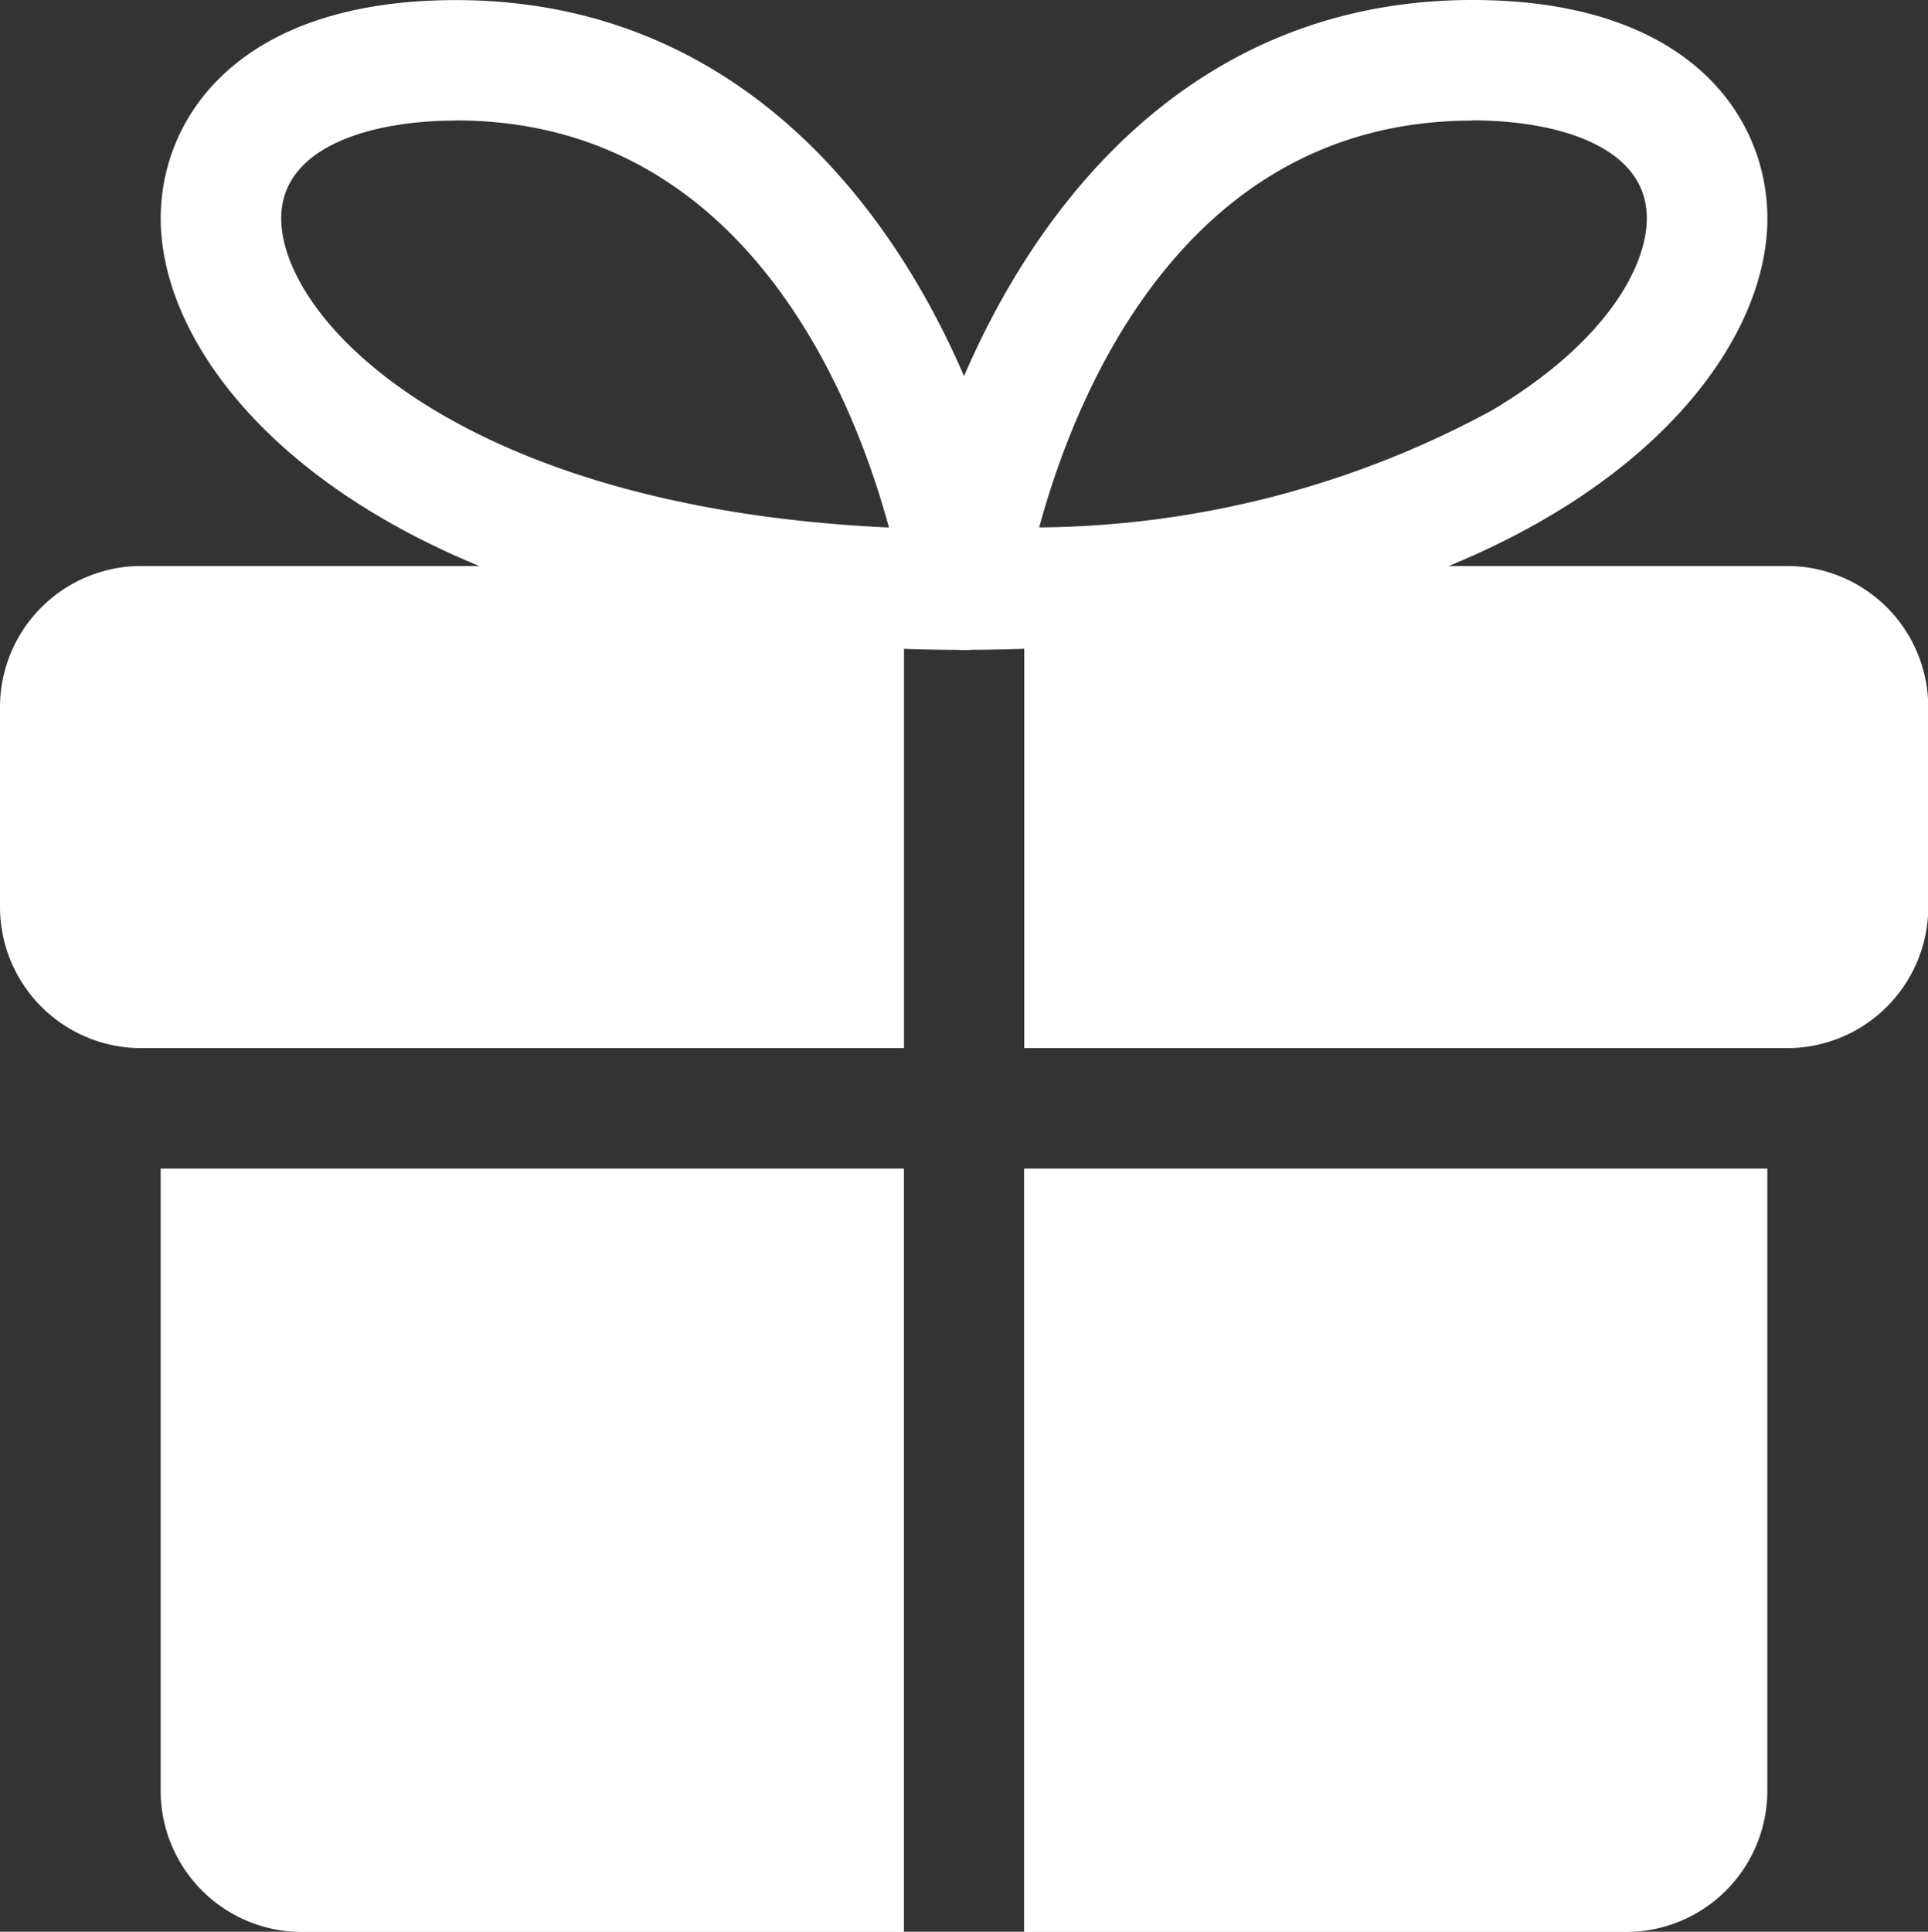 <svg xmlns="http://www.w3.org/2000/svg" width="38.39" height="38.462" viewBox="0 0 38.39 38.462"><rect x="0" y="0" width="38.39" height="38.462" fill="#333333" stroke="none"/><defs><style>.a{fill:#fff;}</style></defs><g transform="translate(3.199 23.266)"><path class="a" d="M2,14.5H16.8V29.7H4.8A2.813,2.813,0,0,1,2,26.9Z" transform="translate(-2 -14.5)"/></g><g transform="translate(20.395 23.266)"><path class="a" d="M27.546,14.5V26.9a2.813,2.813,0,0,1-2.8,2.8h-12V14.5Z" transform="translate(-12.75 -14.5)"/></g><g transform="translate(0 11.269)"><path class="a" d="M0,9.8v4a2.813,2.813,0,0,0,2.8,2.8H18V7H2.8A2.813,2.813,0,0,0,0,9.8Z" transform="translate(0 -7)"/></g><g transform="translate(20.395 11.269)"><path class="a" d="M27.946,7H12.75v9.6h15.2a2.813,2.813,0,0,0,2.8-2.8v-4A2.813,2.813,0,0,0,27.946,7Z" transform="translate(-12.75 -7)"/></g><g transform="translate(17.996 0)"><path class="a" d="M12.45,12.894a1.2,1.2,0,0,1-1.187-1.376c.592-4,3.716-11.563,11.311-11.563,4.335,0,5.872,2.343,5.872,4.349,0,3.566-4.964,8.59-16,8.59ZM22.573,2.356c-5.73,0-7.905,5.447-8.627,8.1a19.225,19.225,0,0,0,9.012-2.329c2.276-1.352,3.087-2.863,3.087-3.828,0-1.436-1.793-1.947-3.473-1.947Z" transform="translate(-11.25 0.045)"/></g><g transform="translate(3.201 0.002)"><path class="a" d="M18,12.894C6.965,12.894,2,7.869,2,4.3,2,2.3,3.54-.044,7.875-.044c7.593,0,10.717,7.565,11.309,11.563A1.2,1.2,0,0,1,18,12.894ZM7.875,2.355C6.2,2.355,4.4,2.867,4.4,4.3c0,2.043,3.572,5.765,12.1,6.157-.72-2.659-2.9-8.105-8.623-8.105Z" transform="translate(-2.001 0.044)"/></g></svg>